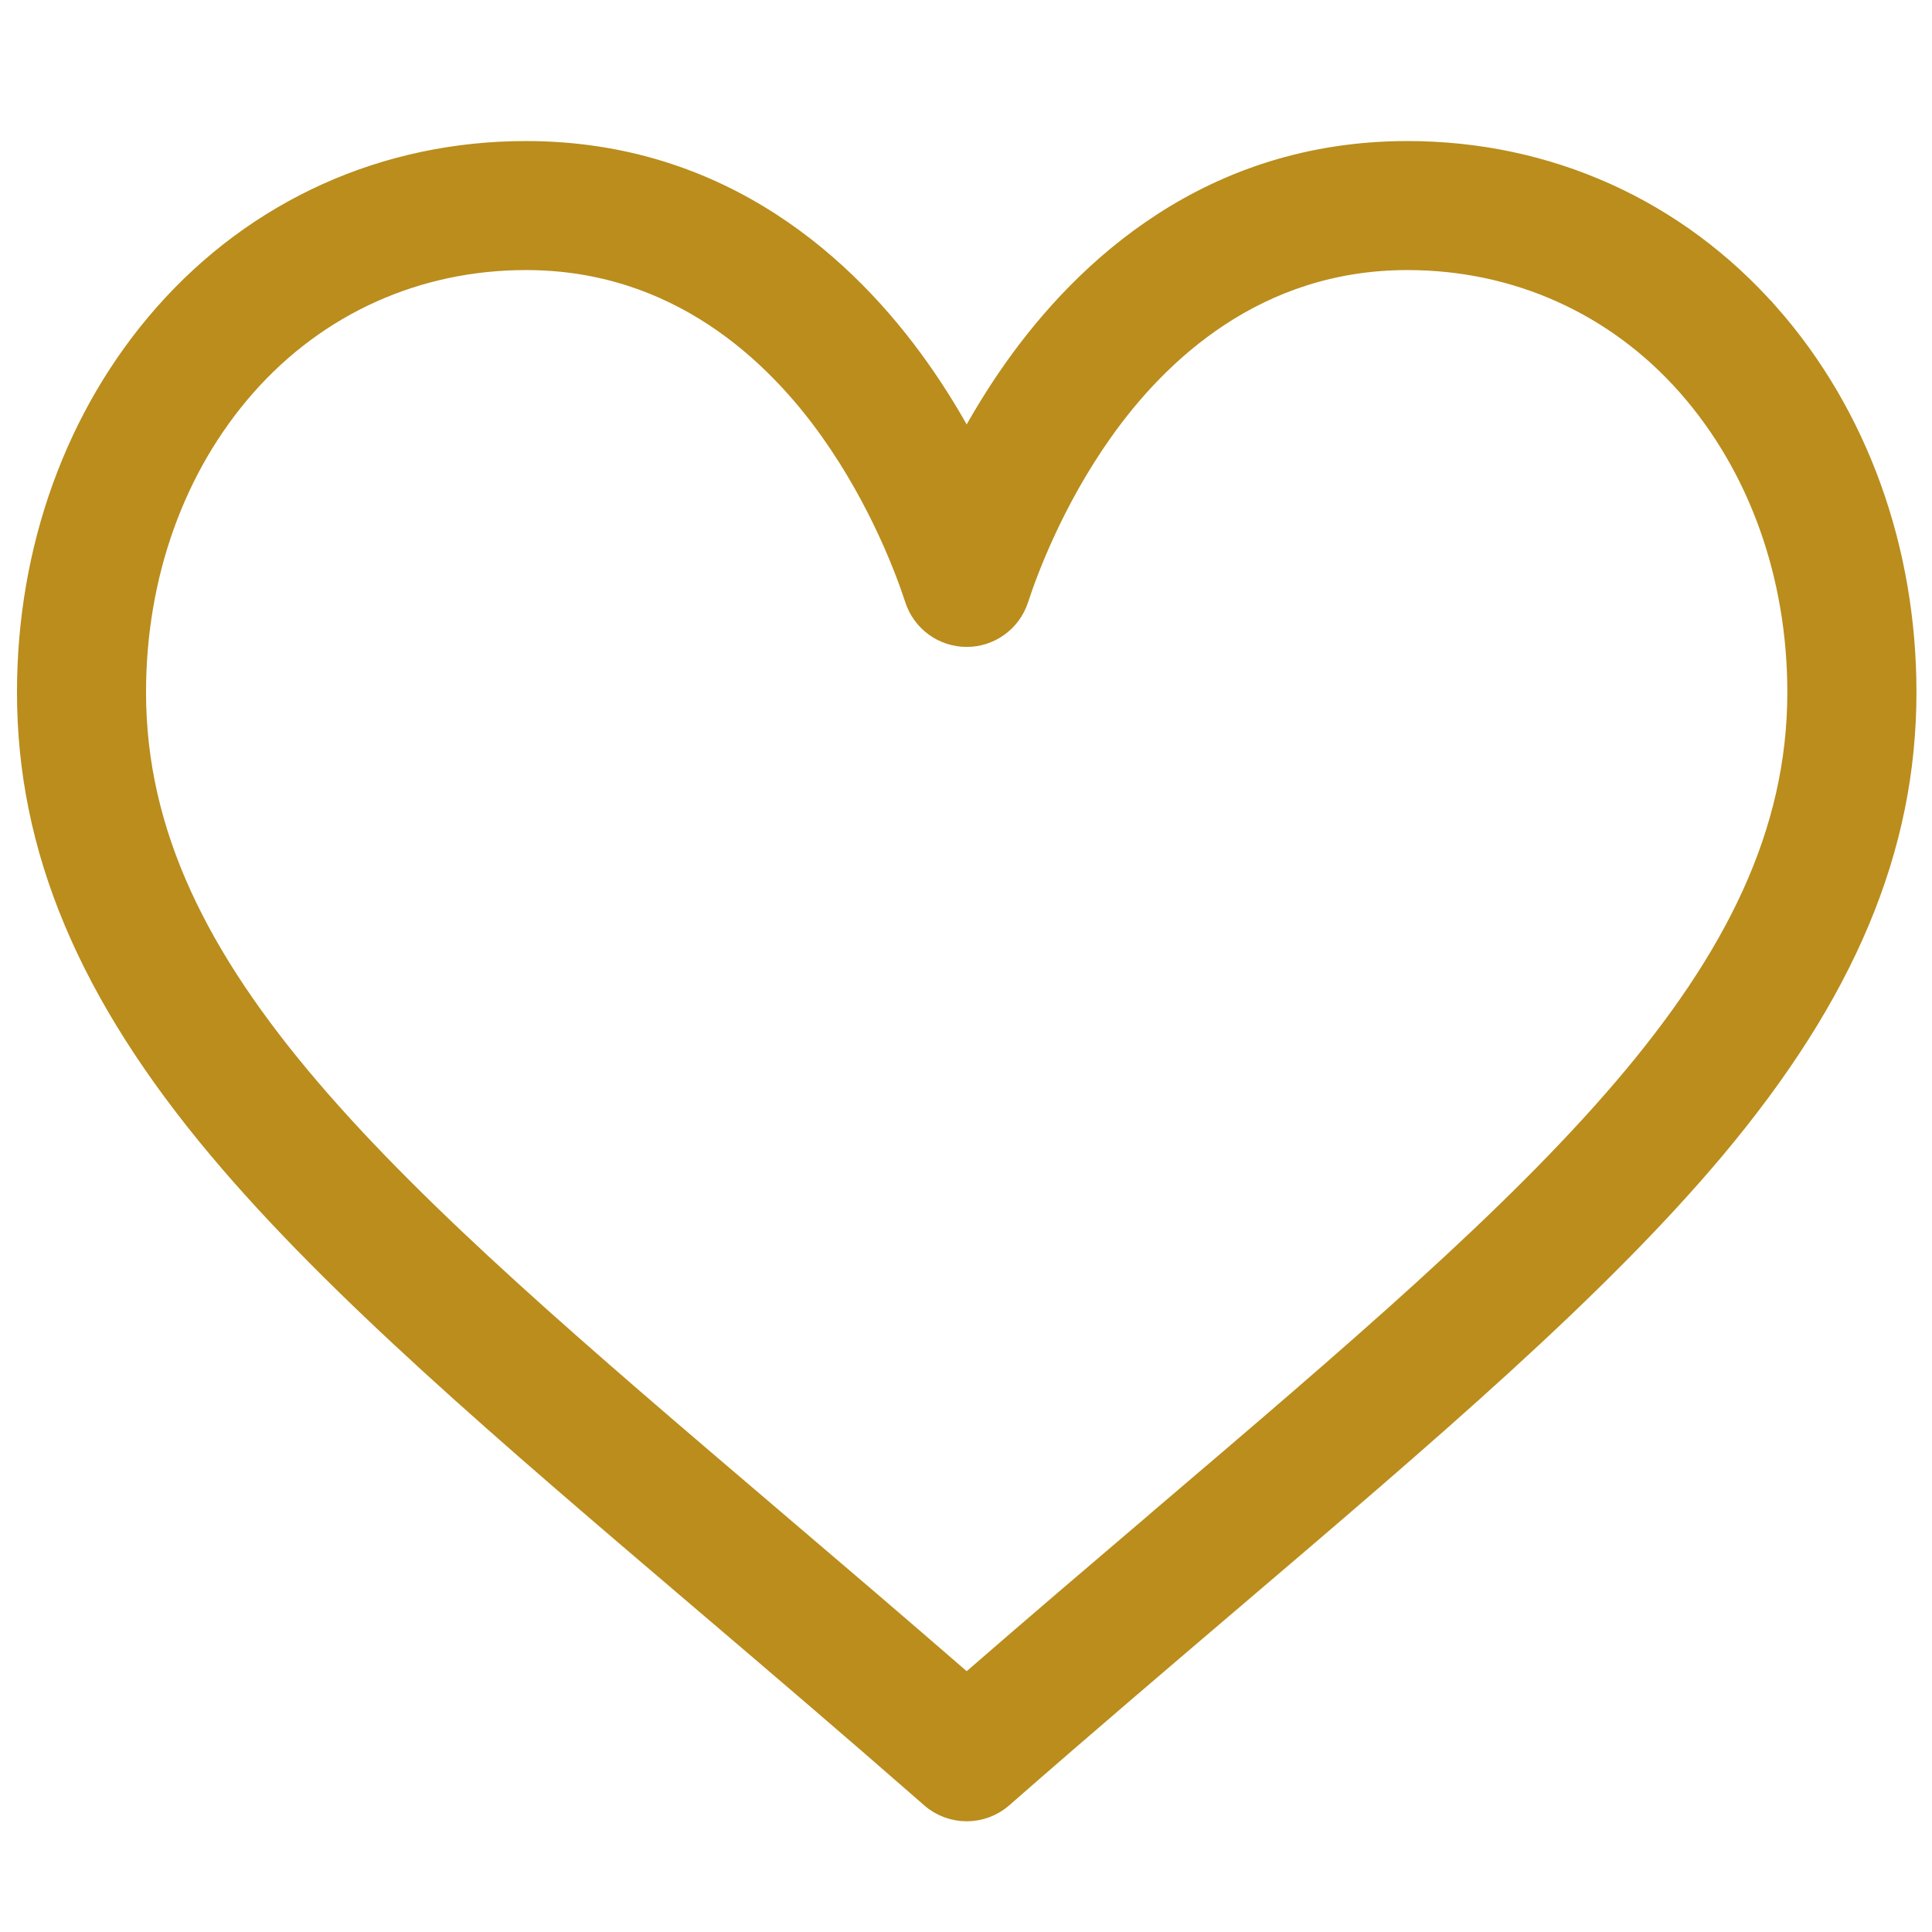 <?xml version="1.0" encoding="UTF-8"?> <svg xmlns="http://www.w3.org/2000/svg" id="Capa_1" data-name="Capa 1" viewBox="0 0 512 512"><defs><style> .cls-1 { fill: #ba8d1c; stroke: #ba8d1c; stroke-miterlimit: 10; stroke-width: 5px; } </style></defs><path class="cls-1" d="m469.01,83.13c-24.58-27.89-58.68-43.25-96.02-43.25-52.51,0-85.76,31.36-104.4,57.67-4.84,6.83-8.95,13.67-12.41,20.11-3.45-6.44-7.57-13.29-12.41-20.11-18.64-26.31-51.89-57.67-104.4-57.67-37.34,0-71.44,15.36-96.02,43.25C19.91,109.73,7,145.37,7,183.46c0,41.47,16.19,80.04,50.95,121.38,31.07,36.95,75.76,75.04,127.52,119.14,19.29,16.43,39.23,33.43,60.46,52.01l.64.56c2.75,2.41,6.18,3.61,9.62,3.61s6.86-1.21,9.62-3.61l.64-.56c21.23-18.58,41.18-35.57,60.46-52.01,51.75-44.1,96.45-82.19,127.52-119.14,34.76-41.34,50.95-79.91,50.95-121.38,0-38.1-12.91-73.73-36.36-100.34Zm-161.05,318.63c-16.63,14.17-33.74,28.75-51.78,44.43-18.04-15.68-35.15-30.26-51.78-44.43C103.12,315.44,36.2,258.42,36.2,183.46c0-30.98,10.32-59.76,29.07-81.03,18.96-21.51,45.28-33.36,74.11-33.36,40.03,0,65.91,24.66,80.57,45.35,13.15,18.56,20.01,37.26,22.35,44.44,1.96,6.01,7.56,10.08,13.88,10.08s11.92-4.07,13.88-10.08c2.34-7.18,9.2-25.89,22.35-44.44,14.66-20.69,40.54-45.35,80.57-45.35,28.83,0,55.15,11.85,74.11,33.36,18.75,21.27,29.07,50.05,29.07,81.03,0,74.96-66.92,131.98-168.21,218.29Z"></path></svg> 